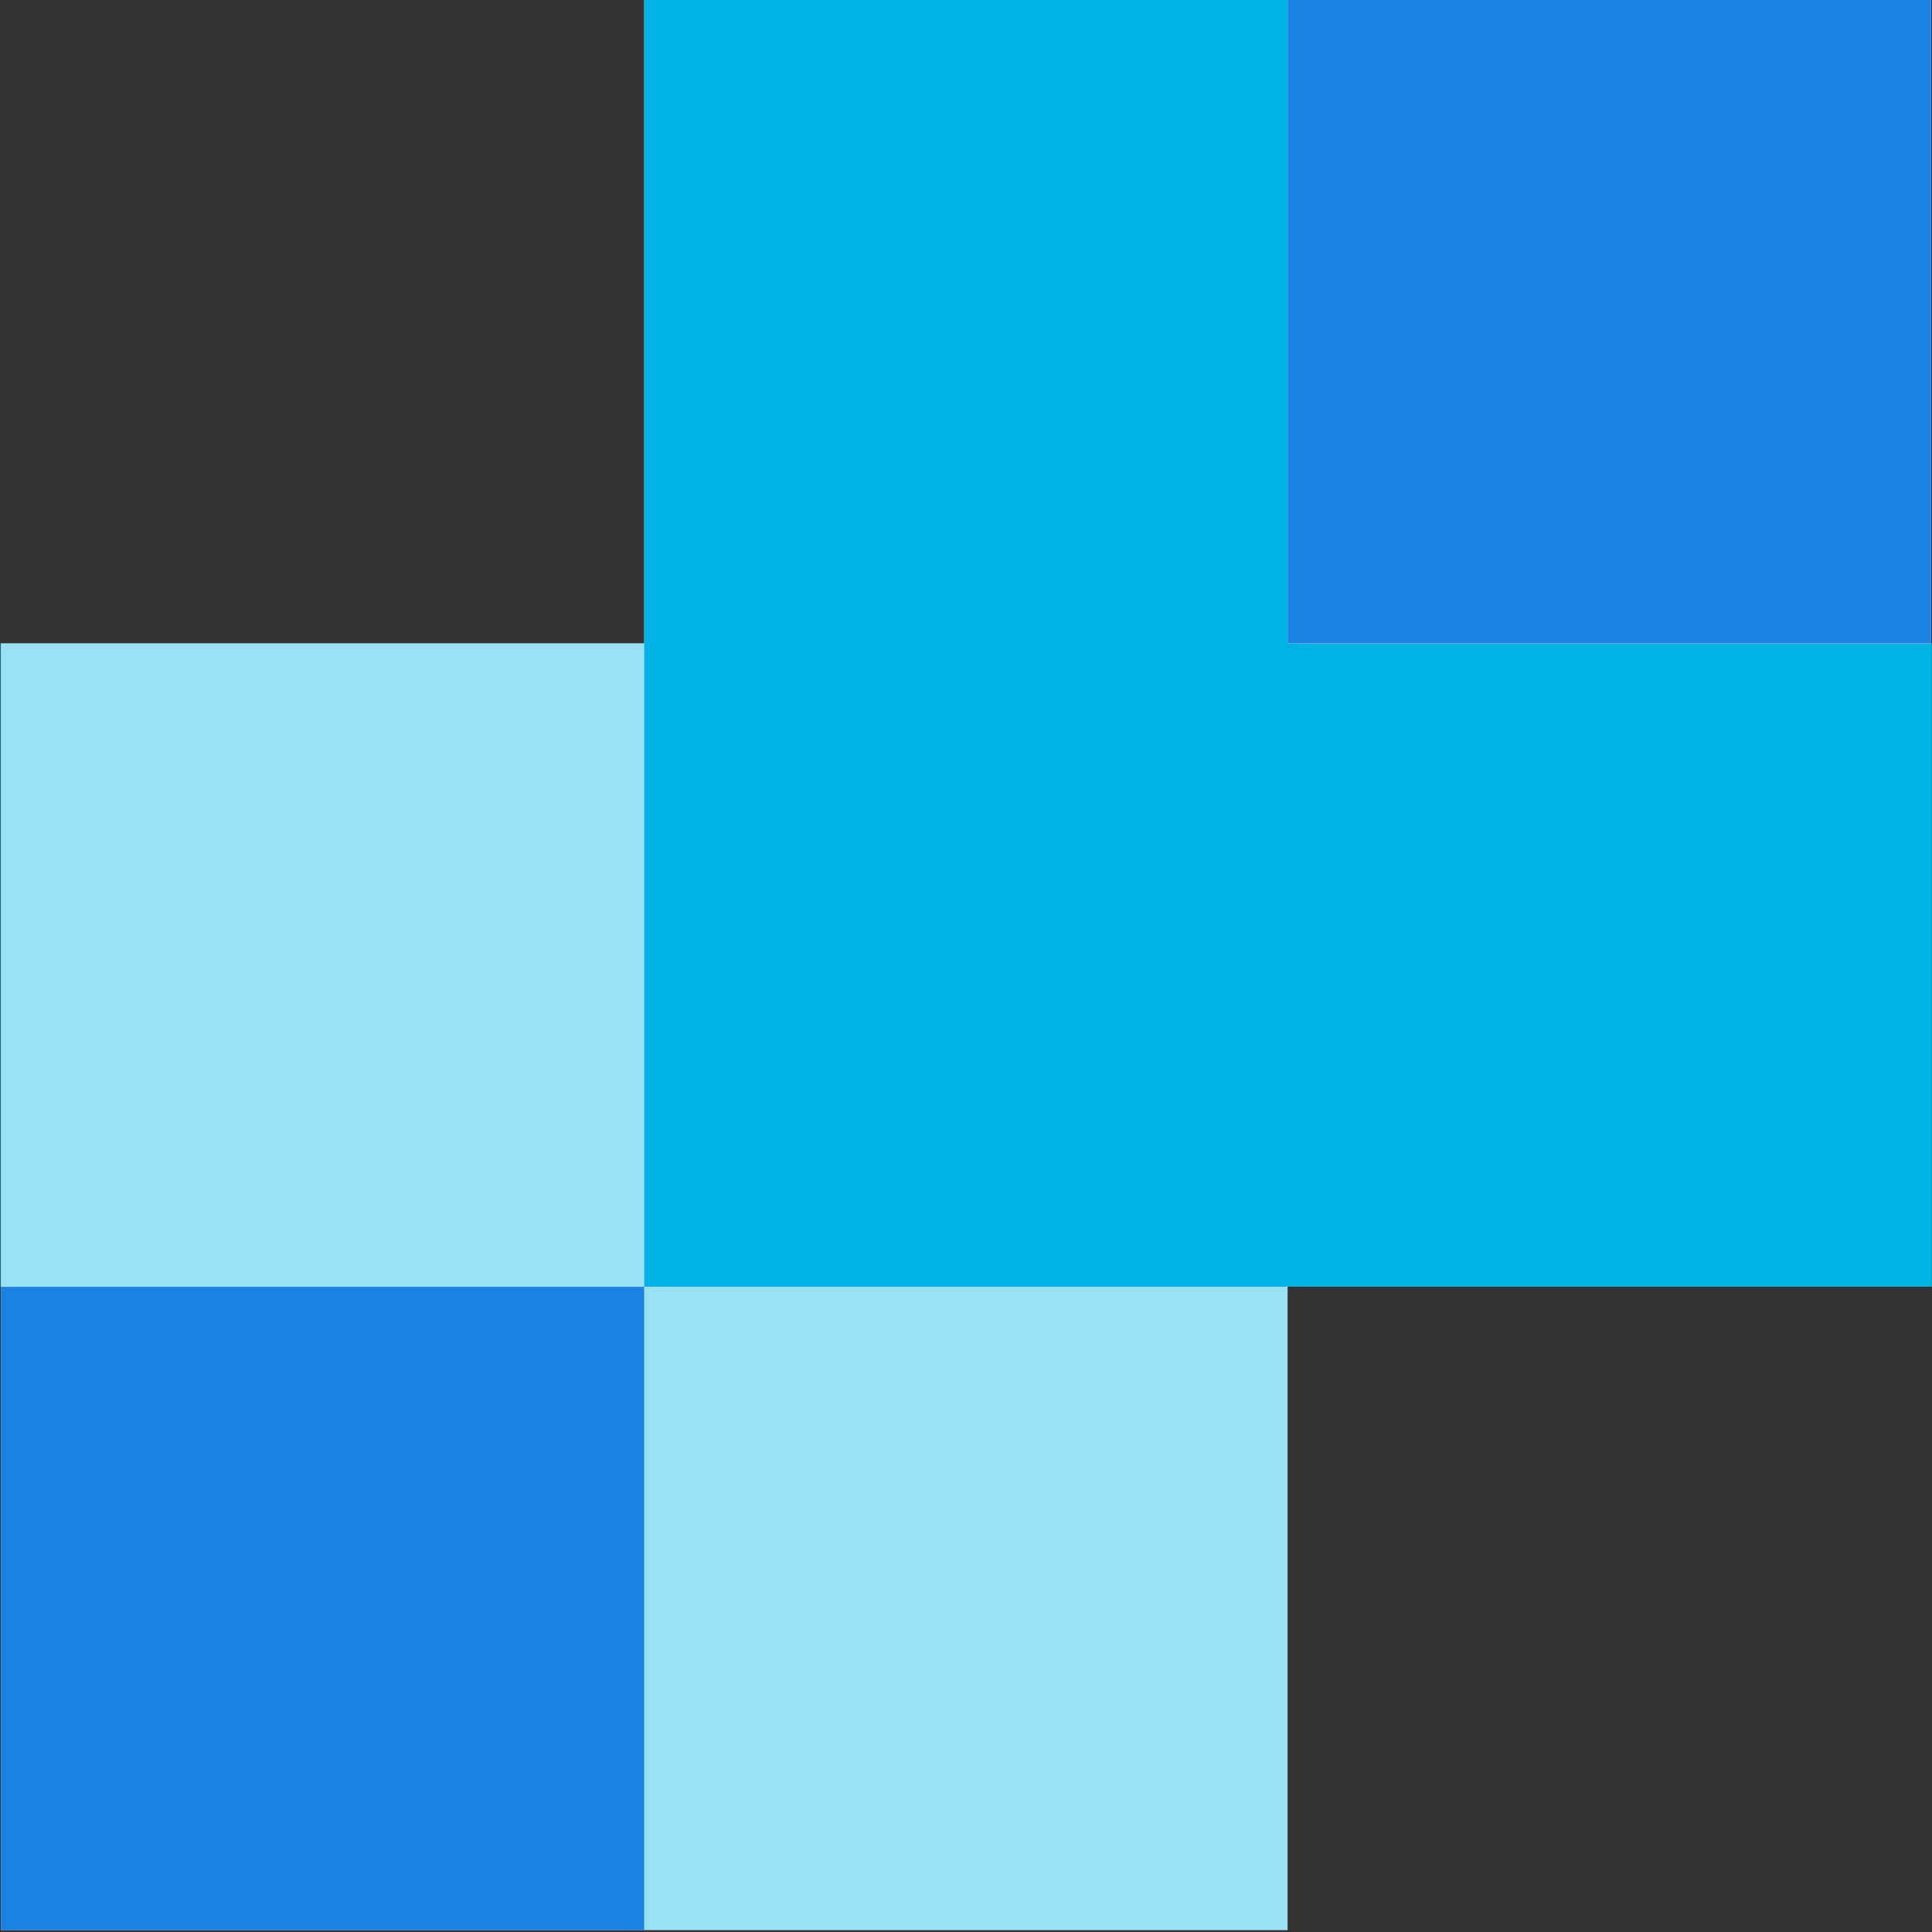 <svg xmlns="http://www.w3.org/2000/svg" width="70" height="70" fill="none"><rect width="100%" height="100%" fill="#333333" stroke="none"/><path fill="#fff" d="M69.962 0h-46.62v23.31H.031v46.62h46.62V46.62h23.31V0Z"/><path fill="#00B2E3" d="M0 23.31v23.31h23.343v23.311h23.31v-46.62H0Z" opacity=".4"/><path fill="#1A82E2" d="M23.341 46.623H.032v23.31h23.31v-23.31Z"/><path fill="#00B2E3" d="M46.652 23.31V0h-23.31v46.62h46.653V23.31H46.652Z"/><path fill="#1A82E2" d="M69.963 0h-23.31v23.31h23.31V0Z"/></svg>